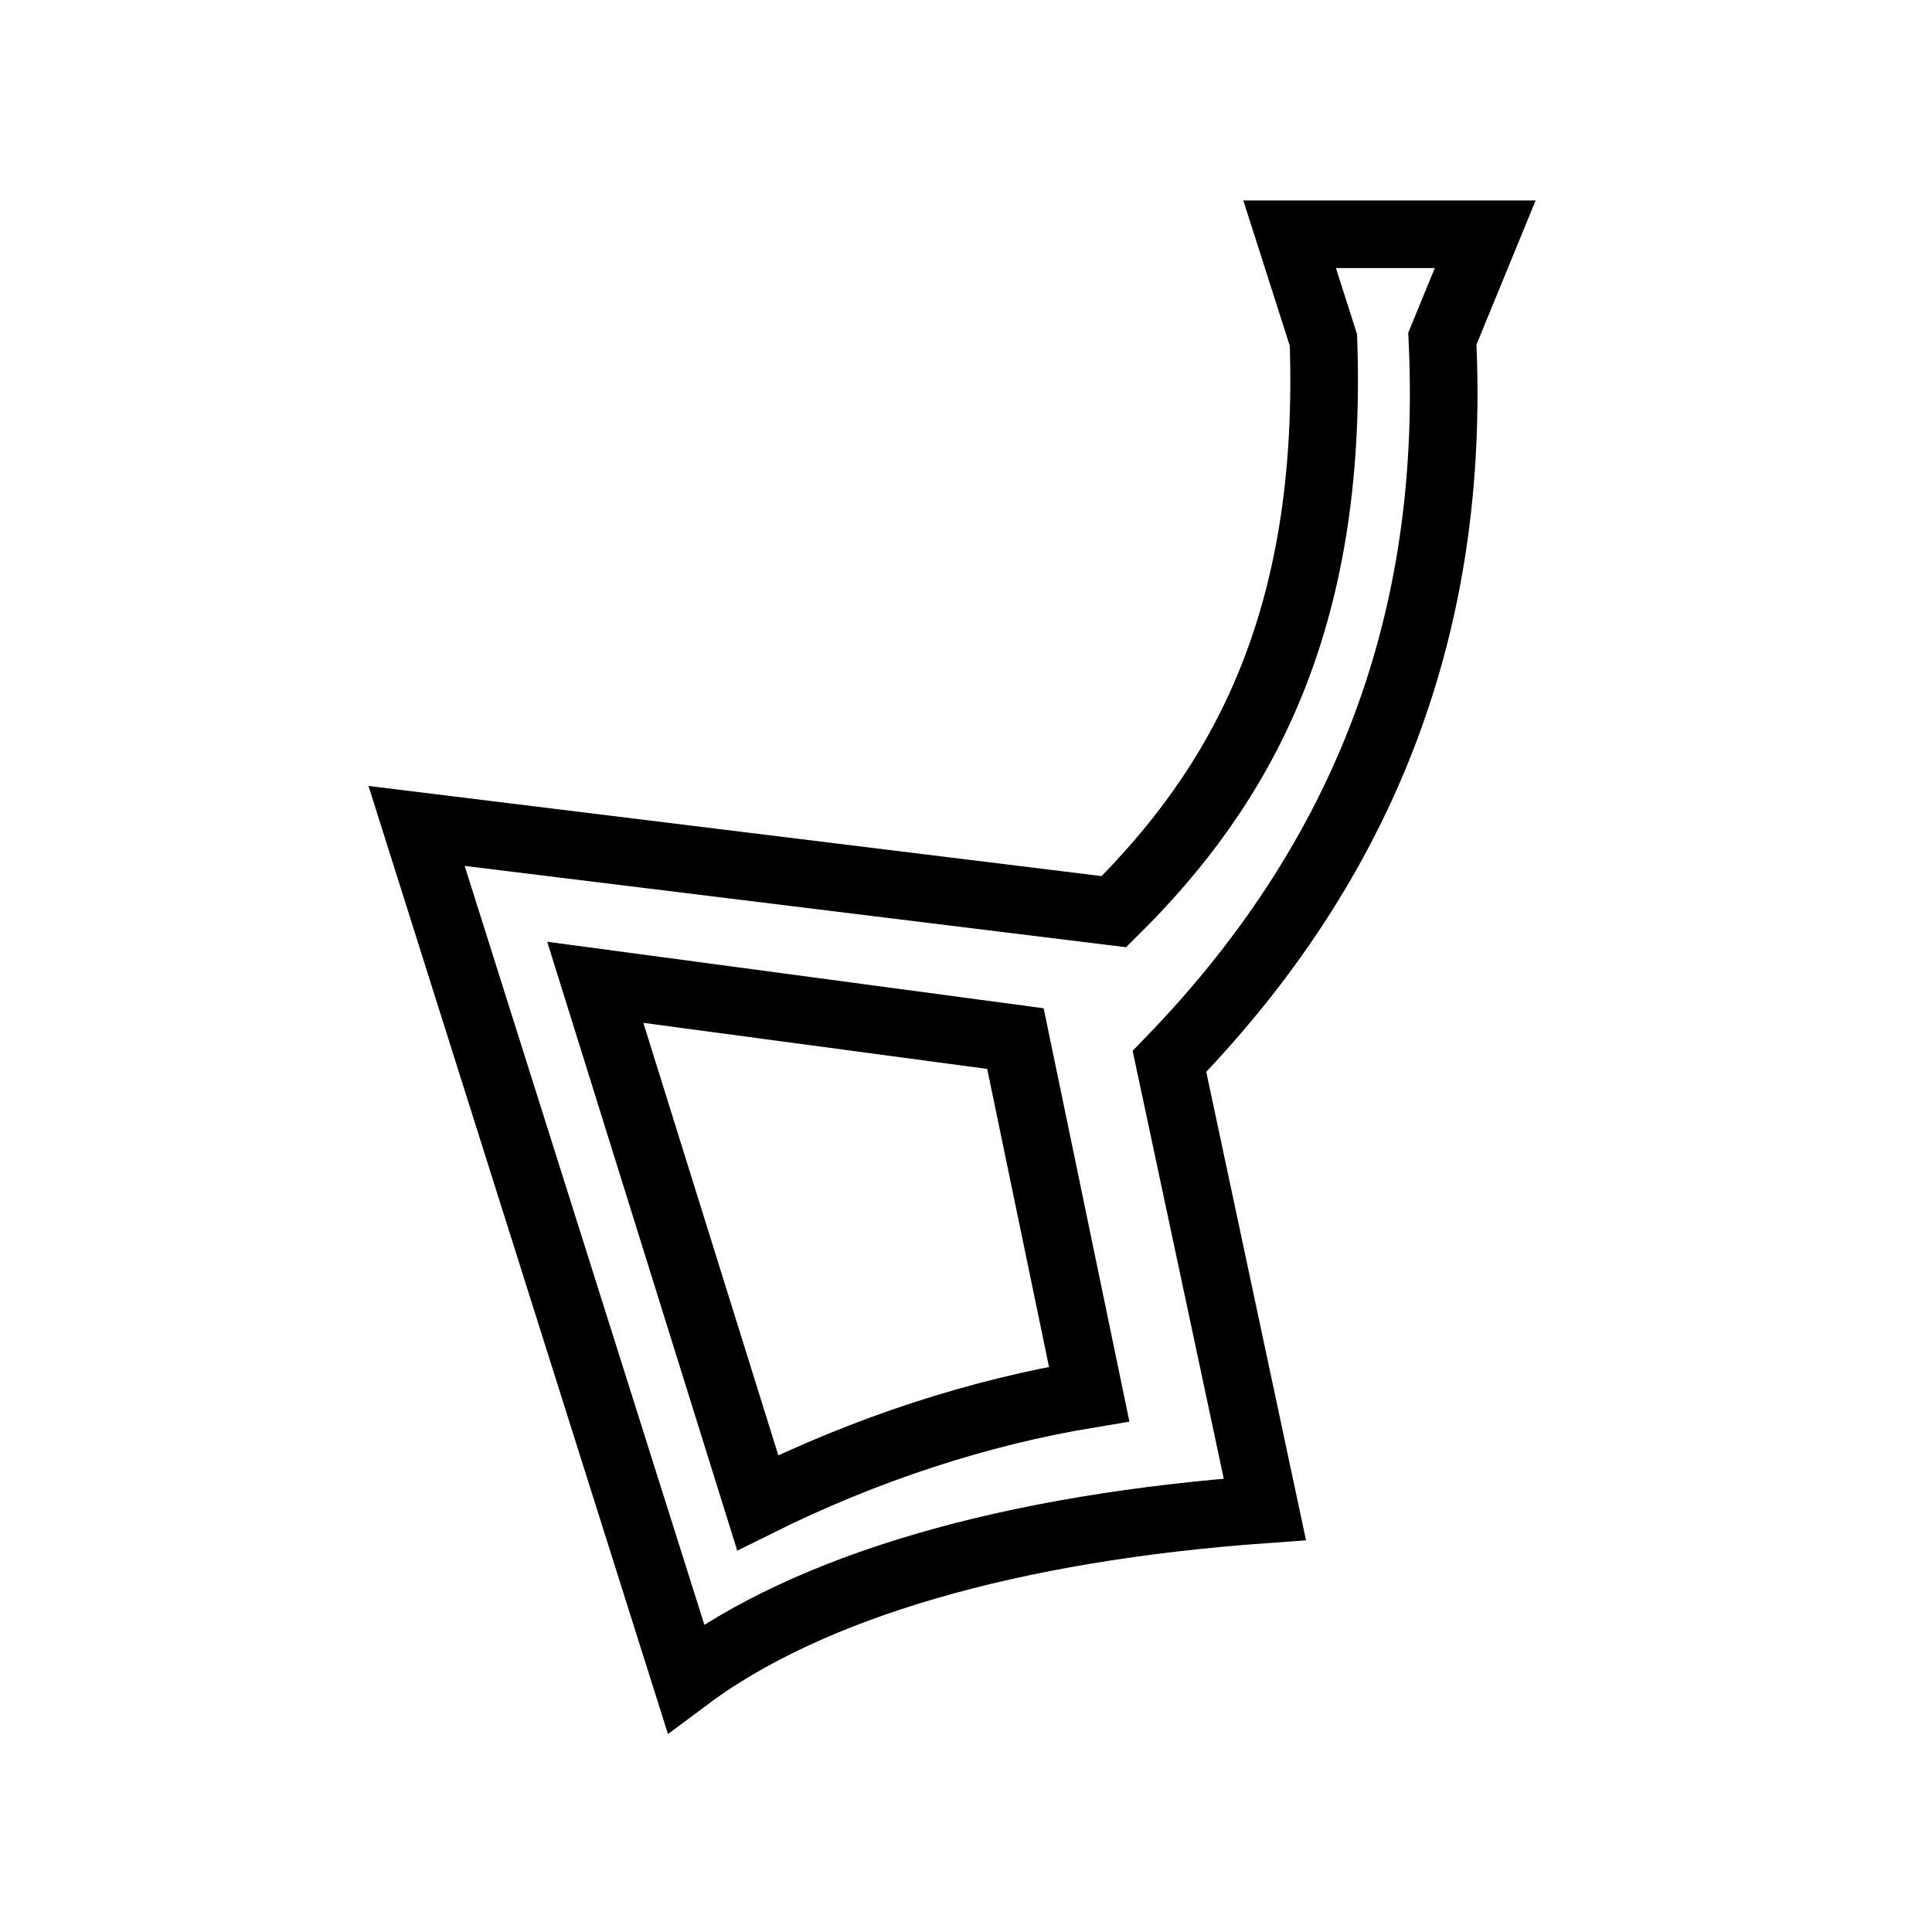 <?xml version="1.0" encoding="UTF-8" standalone="no"?>
<!-- Created with Inkscape (http://www.inkscape.org/) -->
<svg xmlns:svg="http://www.w3.org/2000/svg" xmlns="http://www.w3.org/2000/svg" version="1.0" width="100" height="100" id="svg1340">
  <defs id="defs1343"/>
  <path d="M 66.75,12.125 L 68.5,17.598 C 69.011,32.28 64.186,40.727 57.656,47.188 L 21.562,42.75 L 35.5,86.875 C 41.926,82.065 52.379,79.06 65.469,78.125 L 60.531,54.938 C 71.486,43.645 75.301,30.973 74.656,17.531 L 76.875,12.125 L 66.75,12.125 z M 30.812,50.844 L 52.558,53.757 L 56.375,72.156 C 50.715,73.091 44.858,74.979 39.219,77.781 L 30.812,50.844 z " style="opacity: 1; fill: none; fill-opacity: 1; fill-rule: evenodd; stroke: rgb(0, 0, 0); stroke-width: 3.5; stroke-linecap: butt; stroke-linejoin: miter; stroke-miterlimit: 4; stroke-dasharray: none; stroke-opacity: 1;" id="path1349"/>
</svg>